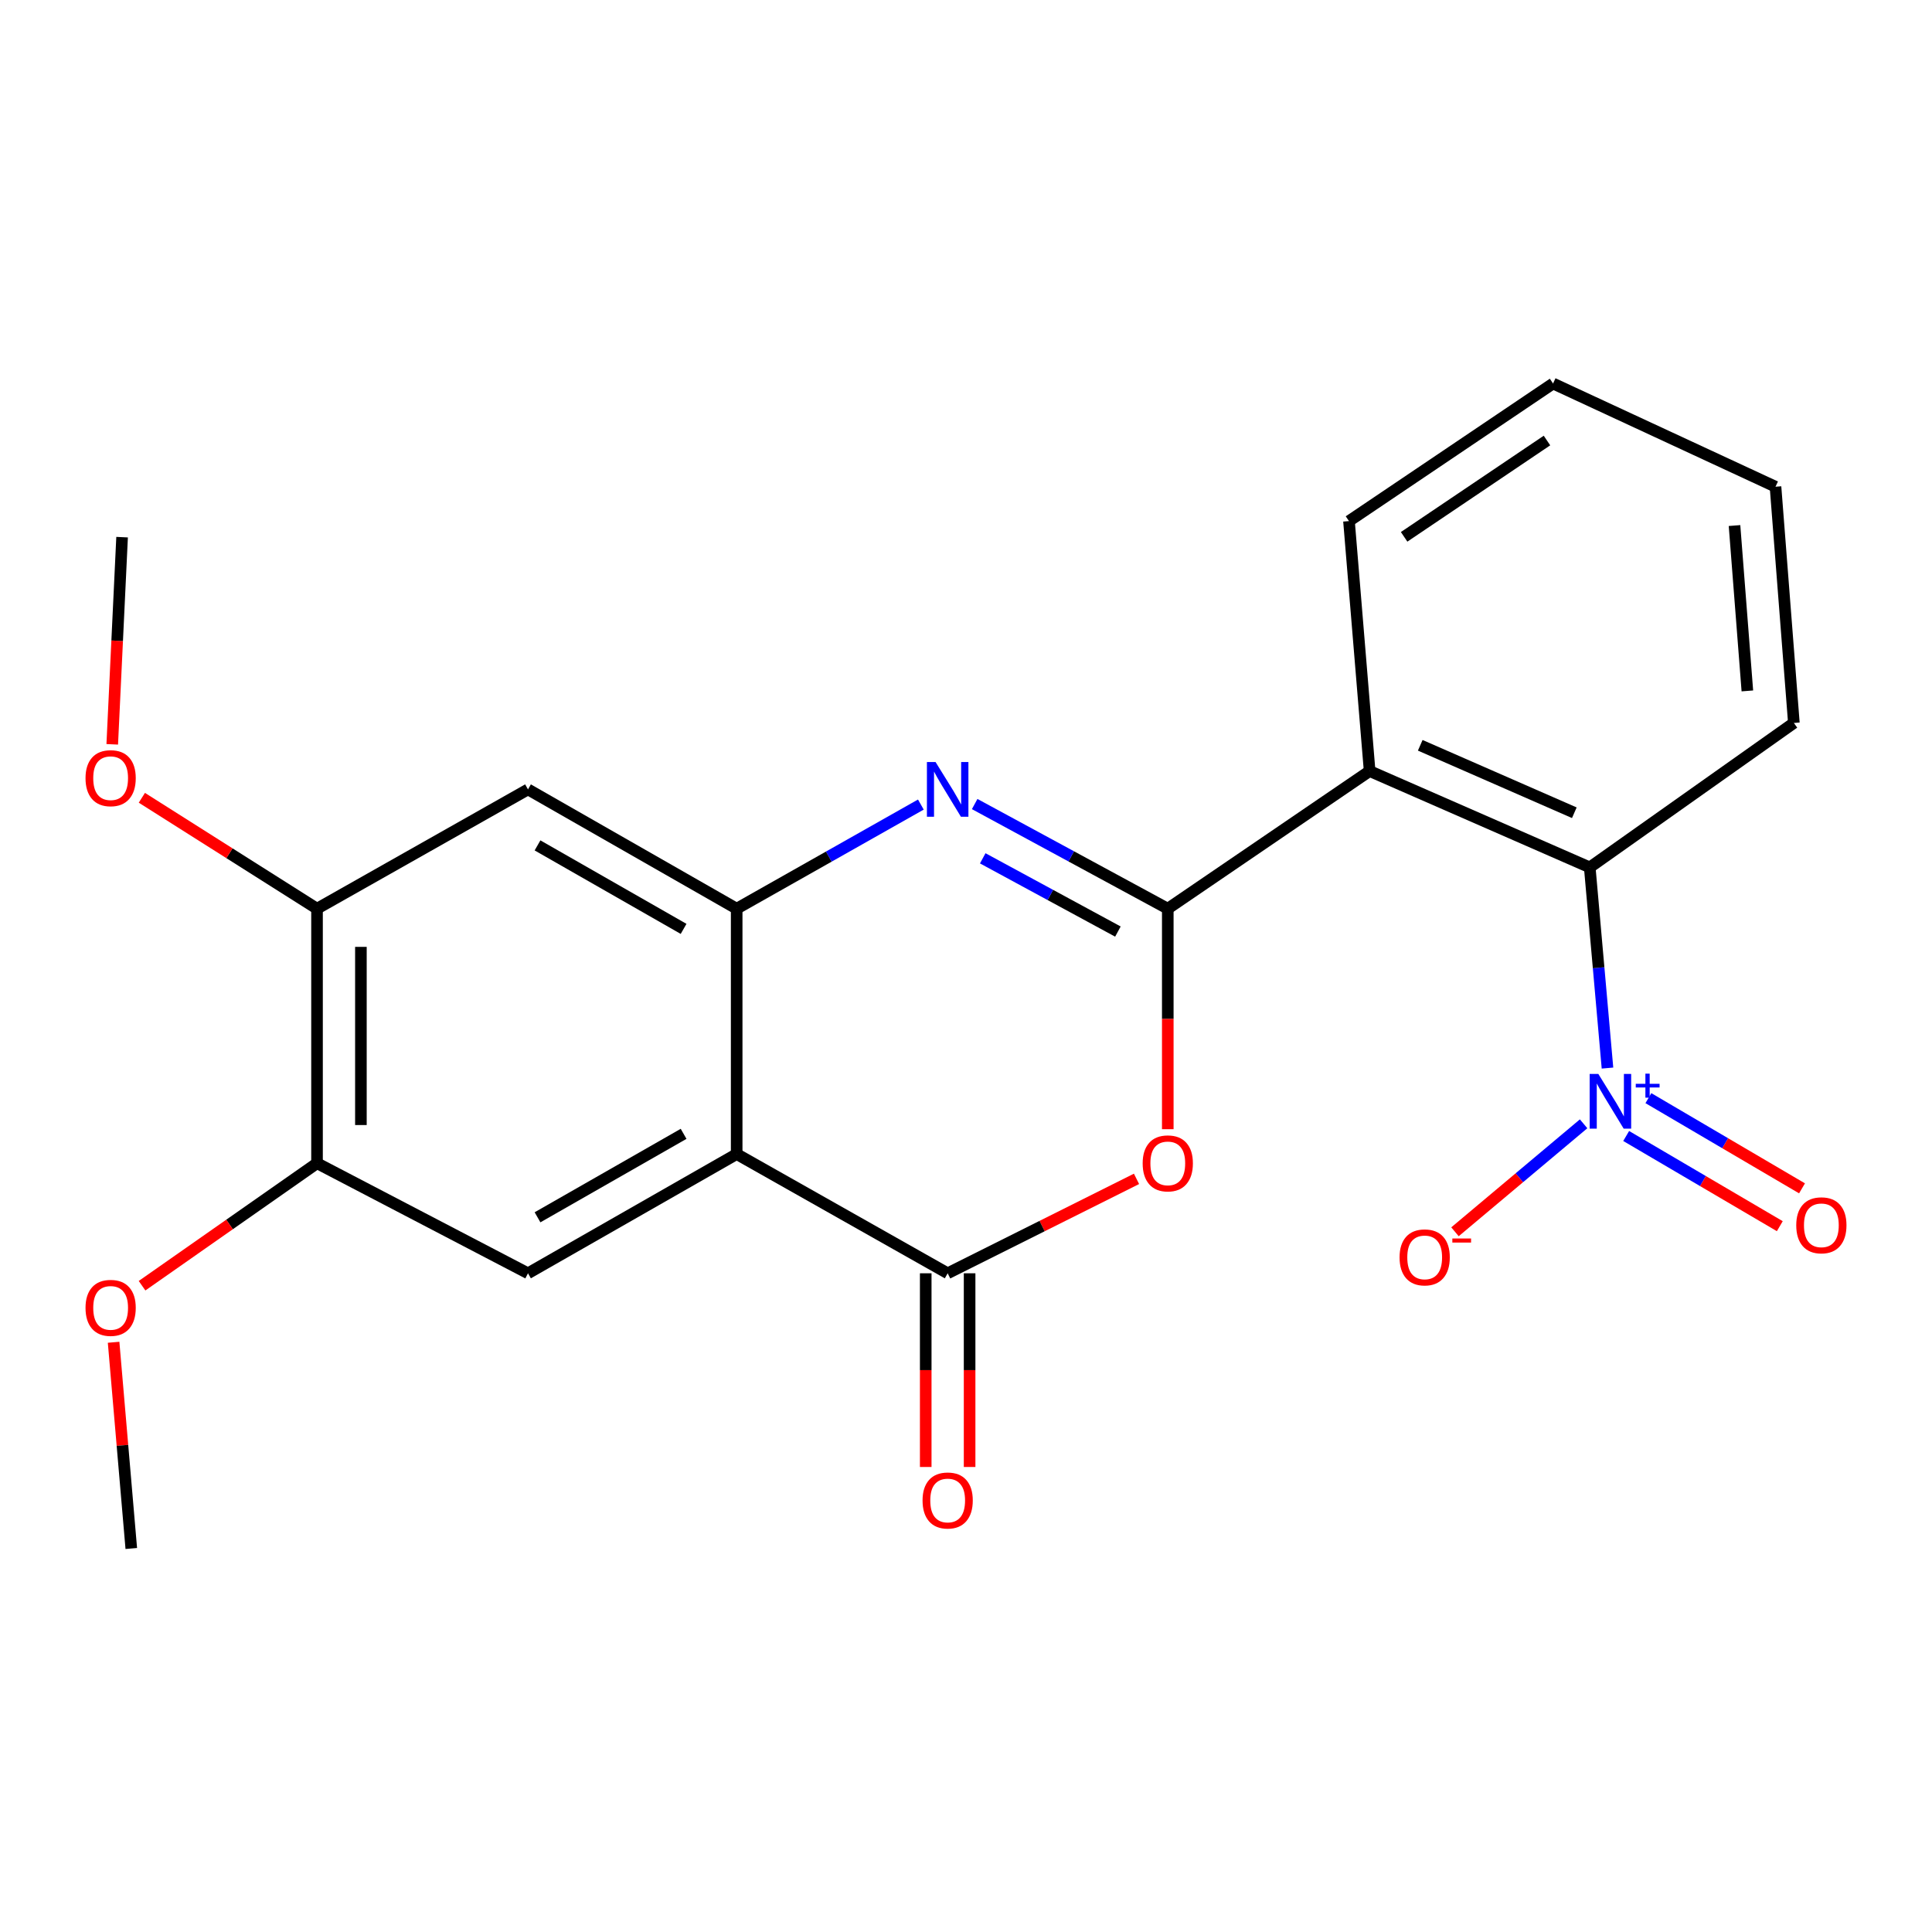 <?xml version='1.0' encoding='iso-8859-1'?>
<svg version='1.1' baseProfile='full'
              xmlns='http://www.w3.org/2000/svg'
                      xmlns:rdkit='http://www.rdkit.org/xml'
                      xmlns:xlink='http://www.w3.org/1999/xlink'
                  xml:space='preserve'
width='1000px' height='1000px' viewBox='0 0 1000 1000'>
<!-- END OF HEADER -->
<rect style='opacity:1.0;fill:#FFFFFF;stroke:none' width='1000' height='1000' x='0' y='0'> </rect>
<path class='bond-0' d='M 604.441,470.335 L 554.466,443.252' style='fill:none;fill-rule:evenodd;stroke:#000000;stroke-width:6px;stroke-linecap:butt;stroke-linejoin:miter;stroke-opacity:1' />
<path class='bond-0' d='M 554.466,443.252 L 504.491,416.17' style='fill:none;fill-rule:evenodd;stroke:#0000FF;stroke-width:6px;stroke-linecap:butt;stroke-linejoin:miter;stroke-opacity:1' />
<path class='bond-0' d='M 578.627,482.179 L 543.644,463.221' style='fill:none;fill-rule:evenodd;stroke:#000000;stroke-width:6px;stroke-linecap:butt;stroke-linejoin:miter;stroke-opacity:1' />
<path class='bond-0' d='M 543.644,463.221 L 508.662,444.263' style='fill:none;fill-rule:evenodd;stroke:#0000FF;stroke-width:6px;stroke-linecap:butt;stroke-linejoin:miter;stroke-opacity:1' />
<path class='bond-2' d='M 604.441,470.335 L 604.441,527.401' style='fill:none;fill-rule:evenodd;stroke:#000000;stroke-width:6px;stroke-linecap:butt;stroke-linejoin:miter;stroke-opacity:1' />
<path class='bond-2' d='M 604.441,527.401 L 604.441,584.468' style='fill:none;fill-rule:evenodd;stroke:#FF0000;stroke-width:6px;stroke-linecap:butt;stroke-linejoin:miter;stroke-opacity:1' />
<path class='bond-5' d='M 604.441,470.335 L 708.92,399.092' style='fill:none;fill-rule:evenodd;stroke:#000000;stroke-width:6px;stroke-linecap:butt;stroke-linejoin:miter;stroke-opacity:1' />
<path class='bond-4' d='M 476.635,416.439 L 428.968,443.387' style='fill:none;fill-rule:evenodd;stroke:#0000FF;stroke-width:6px;stroke-linecap:butt;stroke-linejoin:miter;stroke-opacity:1' />
<path class='bond-4' d='M 428.968,443.387 L 381.301,470.335' style='fill:none;fill-rule:evenodd;stroke:#000000;stroke-width:6px;stroke-linecap:butt;stroke-linejoin:miter;stroke-opacity:1' />
<path class='bond-1' d='M 381.301,597.337 L 490.511,659.053' style='fill:none;fill-rule:evenodd;stroke:#000000;stroke-width:6px;stroke-linecap:butt;stroke-linejoin:miter;stroke-opacity:1' />
<path class='bond-8' d='M 381.301,597.337 L 273.289,659.053' style='fill:none;fill-rule:evenodd;stroke:#000000;stroke-width:6px;stroke-linecap:butt;stroke-linejoin:miter;stroke-opacity:1' />
<path class='bond-8' d='M 353.831,586.874 L 278.222,630.075' style='fill:none;fill-rule:evenodd;stroke:#000000;stroke-width:6px;stroke-linecap:butt;stroke-linejoin:miter;stroke-opacity:1' />
<path class='bond-23' d='M 381.301,597.337 L 381.301,470.335' style='fill:none;fill-rule:evenodd;stroke:#000000;stroke-width:6px;stroke-linecap:butt;stroke-linejoin:miter;stroke-opacity:1' />
<path class='bond-3' d='M 588.256,610.174 L 539.384,634.613' style='fill:none;fill-rule:evenodd;stroke:#FF0000;stroke-width:6px;stroke-linecap:butt;stroke-linejoin:miter;stroke-opacity:1' />
<path class='bond-3' d='M 539.384,634.613 L 490.511,659.053' style='fill:none;fill-rule:evenodd;stroke:#000000;stroke-width:6px;stroke-linecap:butt;stroke-linejoin:miter;stroke-opacity:1' />
<path class='bond-14' d='M 479.155,659.053 L 479.155,709.18' style='fill:none;fill-rule:evenodd;stroke:#000000;stroke-width:6px;stroke-linecap:butt;stroke-linejoin:miter;stroke-opacity:1' />
<path class='bond-14' d='M 479.155,709.18 L 479.155,759.308' style='fill:none;fill-rule:evenodd;stroke:#FF0000;stroke-width:6px;stroke-linecap:butt;stroke-linejoin:miter;stroke-opacity:1' />
<path class='bond-14' d='M 501.867,659.053 L 501.867,709.18' style='fill:none;fill-rule:evenodd;stroke:#000000;stroke-width:6px;stroke-linecap:butt;stroke-linejoin:miter;stroke-opacity:1' />
<path class='bond-14' d='M 501.867,709.18 L 501.867,759.308' style='fill:none;fill-rule:evenodd;stroke:#FF0000;stroke-width:6px;stroke-linecap:butt;stroke-linejoin:miter;stroke-opacity:1' />
<path class='bond-9' d='M 381.301,470.335 L 273.289,408.594' style='fill:none;fill-rule:evenodd;stroke:#000000;stroke-width:6px;stroke-linecap:butt;stroke-linejoin:miter;stroke-opacity:1' />
<path class='bond-9' d='M 353.827,480.792 L 278.219,437.573' style='fill:none;fill-rule:evenodd;stroke:#000000;stroke-width:6px;stroke-linecap:butt;stroke-linejoin:miter;stroke-opacity:1' />
<path class='bond-7' d='M 708.92,399.092 L 822.849,448.959' style='fill:none;fill-rule:evenodd;stroke:#000000;stroke-width:6px;stroke-linecap:butt;stroke-linejoin:miter;stroke-opacity:1' />
<path class='bond-7' d='M 735.116,385.765 L 814.867,420.672' style='fill:none;fill-rule:evenodd;stroke:#000000;stroke-width:6px;stroke-linecap:butt;stroke-linejoin:miter;stroke-opacity:1' />
<path class='bond-15' d='M 708.92,399.092 L 698.232,269.718' style='fill:none;fill-rule:evenodd;stroke:#000000;stroke-width:6px;stroke-linecap:butt;stroke-linejoin:miter;stroke-opacity:1' />
<path class='bond-6' d='M 832.03,552.832 L 827.44,500.896' style='fill:none;fill-rule:evenodd;stroke:#0000FF;stroke-width:6px;stroke-linecap:butt;stroke-linejoin:miter;stroke-opacity:1' />
<path class='bond-6' d='M 827.44,500.896 L 822.849,448.959' style='fill:none;fill-rule:evenodd;stroke:#000000;stroke-width:6px;stroke-linecap:butt;stroke-linejoin:miter;stroke-opacity:1' />
<path class='bond-12' d='M 819.672,581.681 L 786.384,609.626' style='fill:none;fill-rule:evenodd;stroke:#0000FF;stroke-width:6px;stroke-linecap:butt;stroke-linejoin:miter;stroke-opacity:1' />
<path class='bond-12' d='M 786.384,609.626 L 753.097,637.57' style='fill:none;fill-rule:evenodd;stroke:#FF0000;stroke-width:6px;stroke-linecap:butt;stroke-linejoin:miter;stroke-opacity:1' />
<path class='bond-13' d='M 841.705,587.988 L 881.464,611.33' style='fill:none;fill-rule:evenodd;stroke:#0000FF;stroke-width:6px;stroke-linecap:butt;stroke-linejoin:miter;stroke-opacity:1' />
<path class='bond-13' d='M 881.464,611.33 L 921.223,634.671' style='fill:none;fill-rule:evenodd;stroke:#FF0000;stroke-width:6px;stroke-linecap:butt;stroke-linejoin:miter;stroke-opacity:1' />
<path class='bond-13' d='M 853.204,568.401 L 892.963,591.743' style='fill:none;fill-rule:evenodd;stroke:#0000FF;stroke-width:6px;stroke-linecap:butt;stroke-linejoin:miter;stroke-opacity:1' />
<path class='bond-13' d='M 892.963,591.743 L 932.722,615.085' style='fill:none;fill-rule:evenodd;stroke:#FF0000;stroke-width:6px;stroke-linecap:butt;stroke-linejoin:miter;stroke-opacity:1' />
<path class='bond-18' d='M 822.849,448.959 L 928.502,374.196' style='fill:none;fill-rule:evenodd;stroke:#000000;stroke-width:6px;stroke-linecap:butt;stroke-linejoin:miter;stroke-opacity:1' />
<path class='bond-10' d='M 273.289,659.053 L 164.091,602.081' style='fill:none;fill-rule:evenodd;stroke:#000000;stroke-width:6px;stroke-linecap:butt;stroke-linejoin:miter;stroke-opacity:1' />
<path class='bond-11' d='M 273.289,408.594 L 164.091,470.335' style='fill:none;fill-rule:evenodd;stroke:#000000;stroke-width:6px;stroke-linecap:butt;stroke-linejoin:miter;stroke-opacity:1' />
<path class='bond-16' d='M 164.091,602.081 L 118.808,633.784' style='fill:none;fill-rule:evenodd;stroke:#000000;stroke-width:6px;stroke-linecap:butt;stroke-linejoin:miter;stroke-opacity:1' />
<path class='bond-16' d='M 118.808,633.784 L 73.525,665.486' style='fill:none;fill-rule:evenodd;stroke:#FF0000;stroke-width:6px;stroke-linecap:butt;stroke-linejoin:miter;stroke-opacity:1' />
<path class='bond-25' d='M 164.091,602.081 L 164.091,470.335' style='fill:none;fill-rule:evenodd;stroke:#000000;stroke-width:6px;stroke-linecap:butt;stroke-linejoin:miter;stroke-opacity:1' />
<path class='bond-25' d='M 186.803,582.319 L 186.803,490.097' style='fill:none;fill-rule:evenodd;stroke:#000000;stroke-width:6px;stroke-linecap:butt;stroke-linejoin:miter;stroke-opacity:1' />
<path class='bond-17' d='M 164.091,470.335 L 118.758,441.634' style='fill:none;fill-rule:evenodd;stroke:#000000;stroke-width:6px;stroke-linecap:butt;stroke-linejoin:miter;stroke-opacity:1' />
<path class='bond-17' d='M 118.758,441.634 L 73.426,412.933' style='fill:none;fill-rule:evenodd;stroke:#FF0000;stroke-width:6px;stroke-linecap:butt;stroke-linejoin:miter;stroke-opacity:1' />
<path class='bond-21' d='M 698.232,269.718 L 803.859,198.501' style='fill:none;fill-rule:evenodd;stroke:#000000;stroke-width:6px;stroke-linecap:butt;stroke-linejoin:miter;stroke-opacity:1' />
<path class='bond-21' d='M 726.773,277.867 L 800.712,228.015' style='fill:none;fill-rule:evenodd;stroke:#000000;stroke-width:6px;stroke-linecap:butt;stroke-linejoin:miter;stroke-opacity:1' />
<path class='bond-20' d='M 58.799,694.757 L 63.376,748.128' style='fill:none;fill-rule:evenodd;stroke:#FF0000;stroke-width:6px;stroke-linecap:butt;stroke-linejoin:miter;stroke-opacity:1' />
<path class='bond-20' d='M 63.376,748.128 L 67.953,801.499' style='fill:none;fill-rule:evenodd;stroke:#000000;stroke-width:6px;stroke-linecap:butt;stroke-linejoin:miter;stroke-opacity:1' />
<path class='bond-19' d='M 58.095,385.261 L 60.645,331.647' style='fill:none;fill-rule:evenodd;stroke:#FF0000;stroke-width:6px;stroke-linecap:butt;stroke-linejoin:miter;stroke-opacity:1' />
<path class='bond-19' d='M 60.645,331.647 L 63.196,278.033' style='fill:none;fill-rule:evenodd;stroke:#000000;stroke-width:6px;stroke-linecap:butt;stroke-linejoin:miter;stroke-opacity:1' />
<path class='bond-24' d='M 928.502,374.196 L 919,251.926' style='fill:none;fill-rule:evenodd;stroke:#000000;stroke-width:6px;stroke-linecap:butt;stroke-linejoin:miter;stroke-opacity:1' />
<path class='bond-24' d='M 904.432,357.616 L 897.781,272.026' style='fill:none;fill-rule:evenodd;stroke:#000000;stroke-width:6px;stroke-linecap:butt;stroke-linejoin:miter;stroke-opacity:1' />
<path class='bond-22' d='M 803.859,198.501 L 919,251.926' style='fill:none;fill-rule:evenodd;stroke:#000000;stroke-width:6px;stroke-linecap:butt;stroke-linejoin:miter;stroke-opacity:1' />
<path  class='atom-1' d='M 484.251 394.434
L 493.531 409.434
Q 494.451 410.914, 495.931 413.594
Q 497.411 416.274, 497.491 416.434
L 497.491 394.434
L 501.251 394.434
L 501.251 422.754
L 497.371 422.754
L 487.411 406.354
Q 486.251 404.434, 485.011 402.234
Q 483.811 400.034, 483.451 399.354
L 483.451 422.754
L 479.771 422.754
L 479.771 394.434
L 484.251 394.434
' fill='#0000FF'/>
<path  class='atom-3' d='M 591.441 602.161
Q 591.441 595.361, 594.801 591.561
Q 598.161 587.761, 604.441 587.761
Q 610.721 587.761, 614.081 591.561
Q 617.441 595.361, 617.441 602.161
Q 617.441 609.041, 614.041 612.961
Q 610.641 616.841, 604.441 616.841
Q 598.201 616.841, 594.801 612.961
Q 591.441 609.081, 591.441 602.161
M 604.441 613.641
Q 608.761 613.641, 611.081 610.761
Q 613.441 607.841, 613.441 602.161
Q 613.441 596.601, 611.081 593.801
Q 608.761 590.961, 604.441 590.961
Q 600.121 590.961, 597.761 593.761
Q 595.441 596.561, 595.441 602.161
Q 595.441 607.881, 597.761 610.761
Q 600.121 613.641, 604.441 613.641
' fill='#FF0000'/>
<path  class='atom-7' d='M 827.29 555.871
L 836.57 570.871
Q 837.49 572.351, 838.97 575.031
Q 840.45 577.711, 840.53 577.871
L 840.53 555.871
L 844.29 555.871
L 844.29 584.191
L 840.41 584.191
L 830.45 567.791
Q 829.29 565.871, 828.05 563.671
Q 826.85 561.471, 826.49 560.791
L 826.49 584.191
L 822.81 584.191
L 822.81 555.871
L 827.29 555.871
' fill='#0000FF'/>
<path  class='atom-7' d='M 846.666 560.976
L 851.655 560.976
L 851.655 555.722
L 853.873 555.722
L 853.873 560.976
L 858.995 560.976
L 858.995 562.877
L 853.873 562.877
L 853.873 568.157
L 851.655 568.157
L 851.655 562.877
L 846.666 562.877
L 846.666 560.976
' fill='#0000FF'/>
<path  class='atom-13' d='M 724.412 650.817
Q 724.412 644.017, 727.772 640.217
Q 731.132 636.417, 737.412 636.417
Q 743.692 636.417, 747.052 640.217
Q 750.412 644.017, 750.412 650.817
Q 750.412 657.697, 747.012 661.617
Q 743.612 665.497, 737.412 665.497
Q 731.172 665.497, 727.772 661.617
Q 724.412 657.737, 724.412 650.817
M 737.412 662.297
Q 741.732 662.297, 744.052 659.417
Q 746.412 656.497, 746.412 650.817
Q 746.412 645.257, 744.052 642.457
Q 741.732 639.617, 737.412 639.617
Q 733.092 639.617, 730.732 642.417
Q 728.412 645.217, 728.412 650.817
Q 728.412 656.537, 730.732 659.417
Q 733.092 662.297, 737.412 662.297
' fill='#FF0000'/>
<path  class='atom-13' d='M 751.732 641.04
L 761.42 641.04
L 761.42 643.152
L 751.732 643.152
L 751.732 641.04
' fill='#FF0000'/>
<path  class='atom-14' d='M 929.735 634.212
Q 929.735 627.412, 933.095 623.612
Q 936.455 619.812, 942.735 619.812
Q 949.015 619.812, 952.375 623.612
Q 955.735 627.412, 955.735 634.212
Q 955.735 641.092, 952.335 645.012
Q 948.935 648.892, 942.735 648.892
Q 936.495 648.892, 933.095 645.012
Q 929.735 641.132, 929.735 634.212
M 942.735 645.692
Q 947.055 645.692, 949.375 642.812
Q 951.735 639.892, 951.735 634.212
Q 951.735 628.652, 949.375 625.852
Q 947.055 623.012, 942.735 623.012
Q 938.415 623.012, 936.055 625.812
Q 933.735 628.612, 933.735 634.212
Q 933.735 639.932, 936.055 642.812
Q 938.415 645.692, 942.735 645.692
' fill='#FF0000'/>
<path  class='atom-15' d='M 477.511 776.646
Q 477.511 769.846, 480.871 766.046
Q 484.231 762.246, 490.511 762.246
Q 496.791 762.246, 500.151 766.046
Q 503.511 769.846, 503.511 776.646
Q 503.511 783.526, 500.111 787.446
Q 496.711 791.326, 490.511 791.326
Q 484.271 791.326, 480.871 787.446
Q 477.511 783.566, 477.511 776.646
M 490.511 788.126
Q 494.831 788.126, 497.151 785.246
Q 499.511 782.326, 499.511 776.646
Q 499.511 771.086, 497.151 768.286
Q 494.831 765.446, 490.511 765.446
Q 486.191 765.446, 483.831 768.246
Q 481.511 771.046, 481.511 776.646
Q 481.511 782.366, 483.831 785.246
Q 486.191 788.126, 490.511 788.126
' fill='#FF0000'/>
<path  class='atom-17' d='M 44.265 676.949
Q 44.265 670.149, 47.625 666.349
Q 50.985 662.549, 57.265 662.549
Q 63.545 662.549, 66.905 666.349
Q 70.265 670.149, 70.265 676.949
Q 70.265 683.829, 66.865 687.749
Q 63.465 691.629, 57.265 691.629
Q 51.025 691.629, 47.625 687.749
Q 44.265 683.869, 44.265 676.949
M 57.265 688.429
Q 61.585 688.429, 63.905 685.549
Q 66.265 682.629, 66.265 676.949
Q 66.265 671.389, 63.905 668.589
Q 61.585 665.749, 57.265 665.749
Q 52.945 665.749, 50.585 668.549
Q 48.265 671.349, 48.265 676.949
Q 48.265 682.669, 50.585 685.549
Q 52.945 688.429, 57.265 688.429
' fill='#FF0000'/>
<path  class='atom-18' d='M 44.265 402.781
Q 44.265 395.981, 47.625 392.181
Q 50.985 388.381, 57.265 388.381
Q 63.545 388.381, 66.905 392.181
Q 70.265 395.981, 70.265 402.781
Q 70.265 409.661, 66.865 413.581
Q 63.465 417.461, 57.265 417.461
Q 51.025 417.461, 47.625 413.581
Q 44.265 409.701, 44.265 402.781
M 57.265 414.261
Q 61.585 414.261, 63.905 411.381
Q 66.265 408.461, 66.265 402.781
Q 66.265 397.221, 63.905 394.421
Q 61.585 391.581, 57.265 391.581
Q 52.945 391.581, 50.585 394.381
Q 48.265 397.181, 48.265 402.781
Q 48.265 408.501, 50.585 411.381
Q 52.945 414.261, 57.265 414.261
' fill='#FF0000'/>
</svg>
